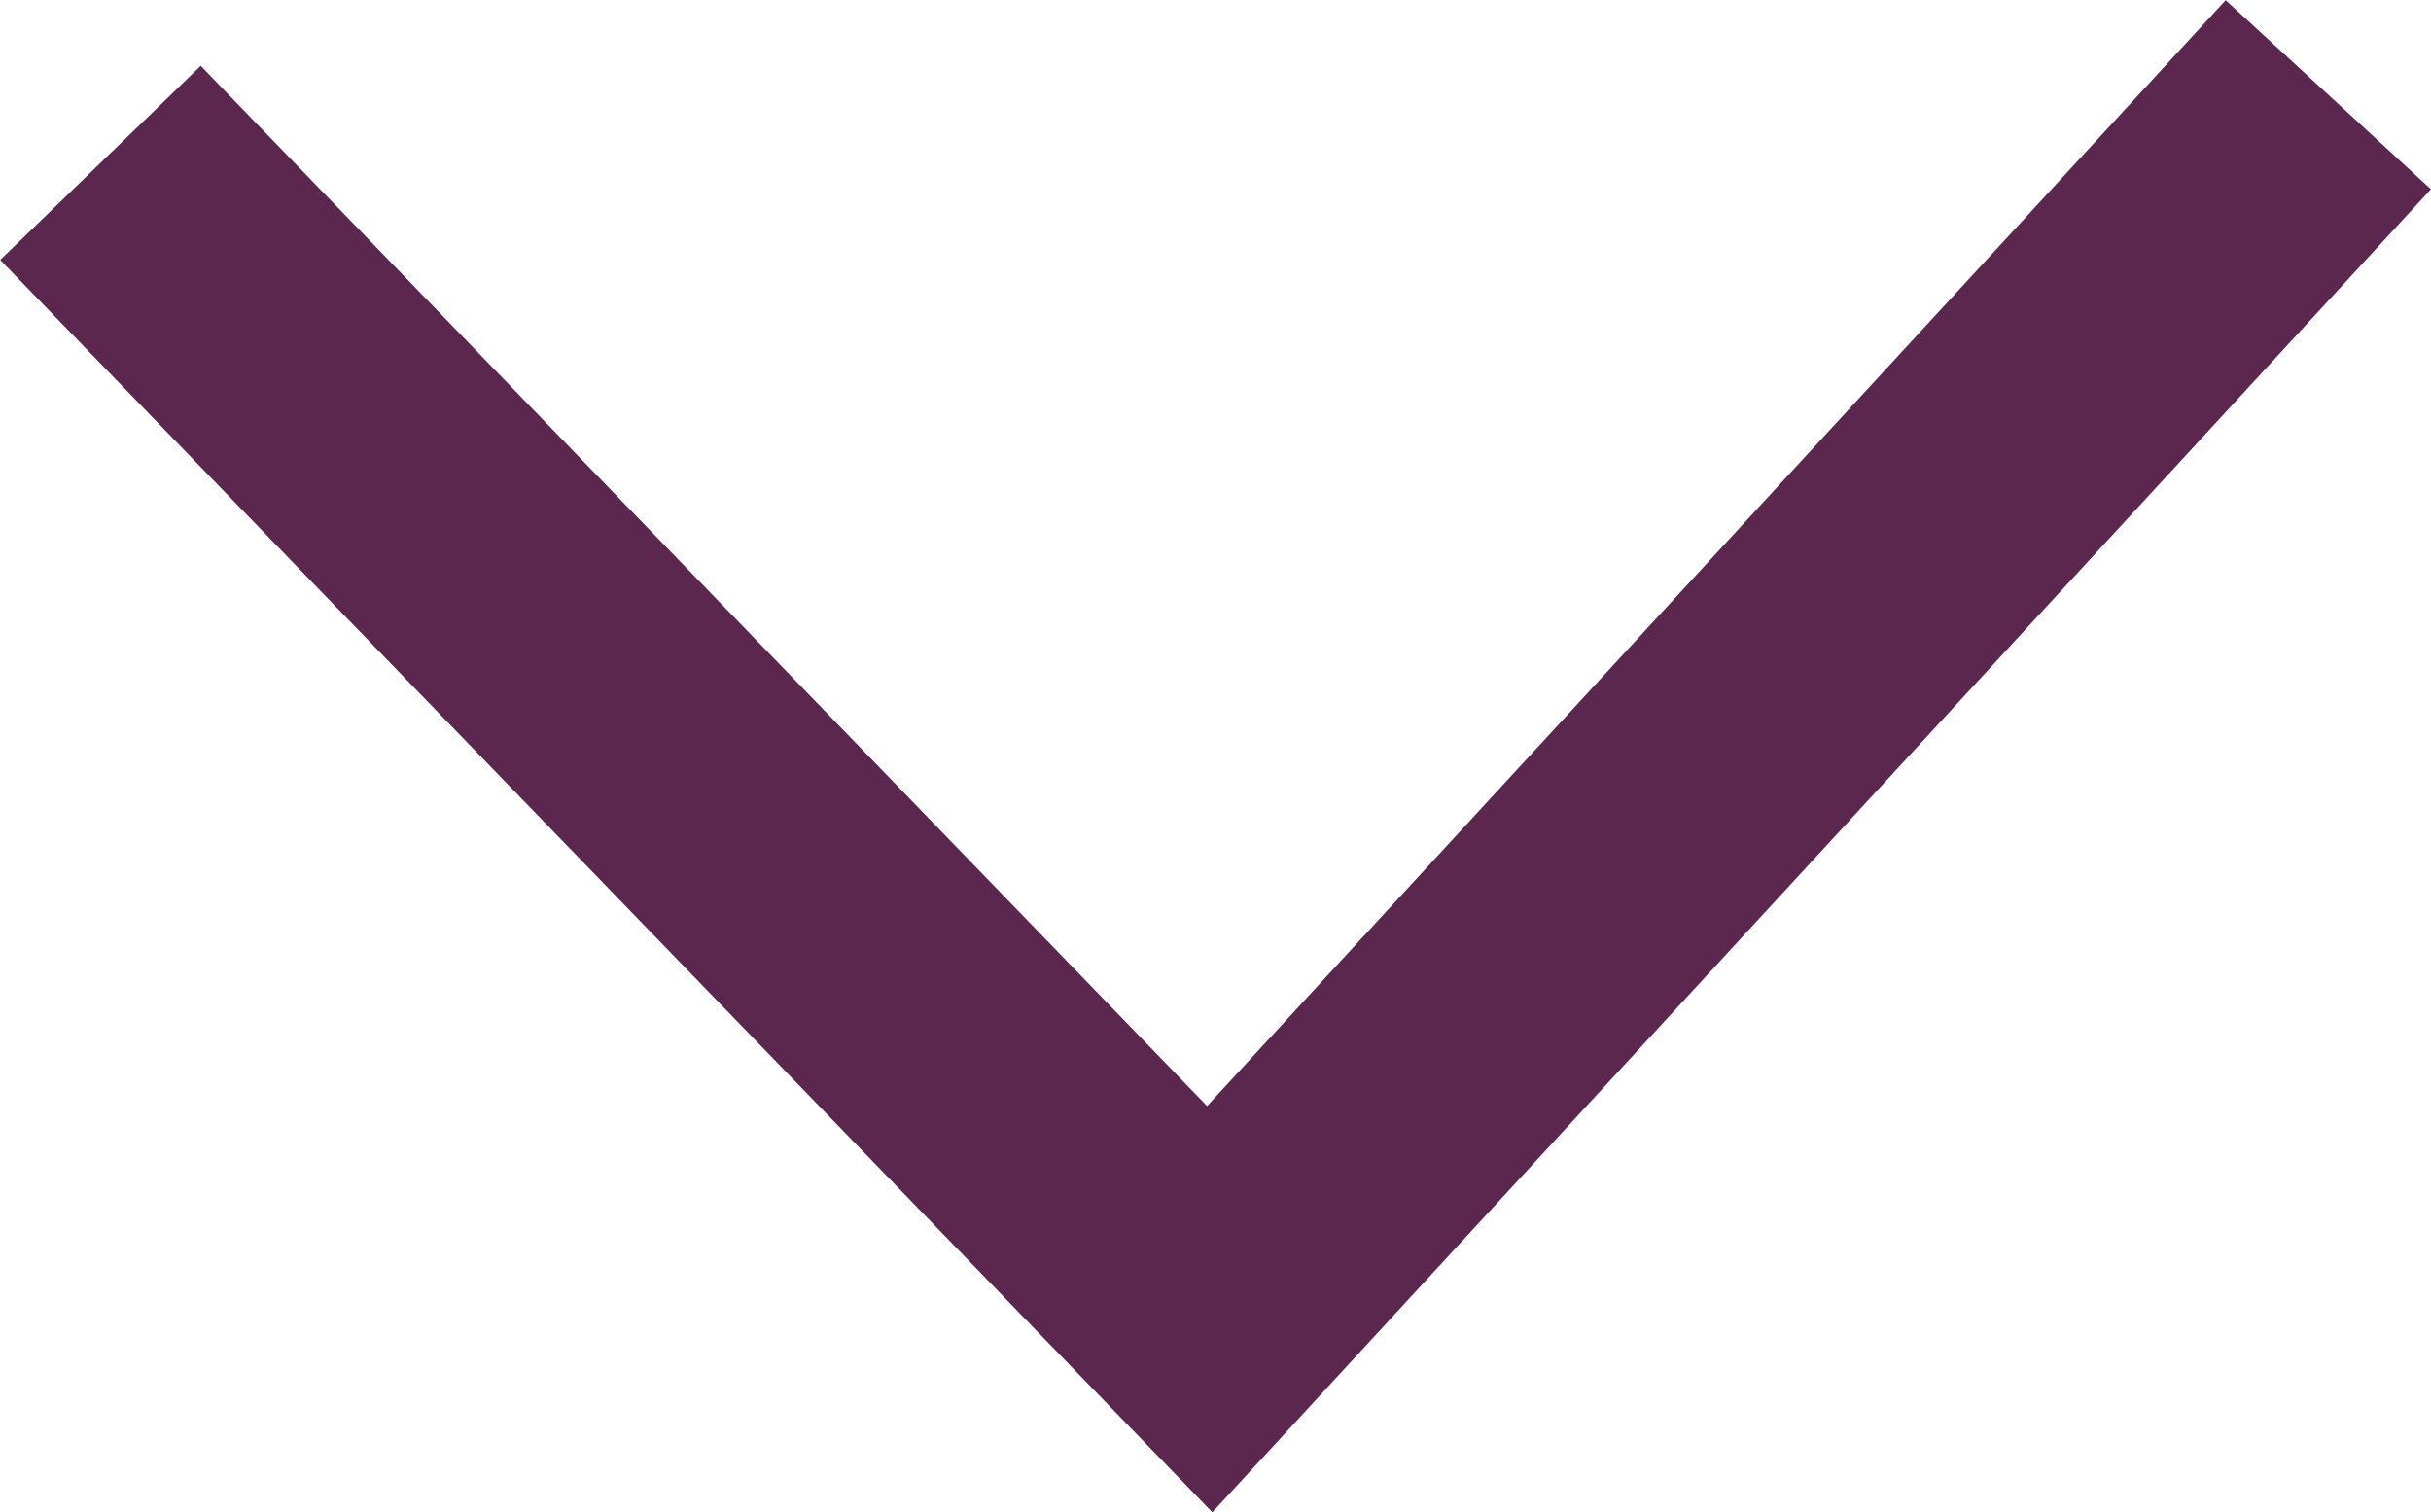 <?xml version="1.0" encoding="UTF-8"?>
<svg xmlns="http://www.w3.org/2000/svg" width="34.845" height="21.678" viewBox="0 0 34.845 21.678">
  <path d="M927.7,552.323l-17.374-17.952,2.874-2.782L927.625,546.5l14.6-15.852,2.942,2.71Z" transform="translate(-910.323 -530.645)" fill="#5b274f"></path>
</svg>

